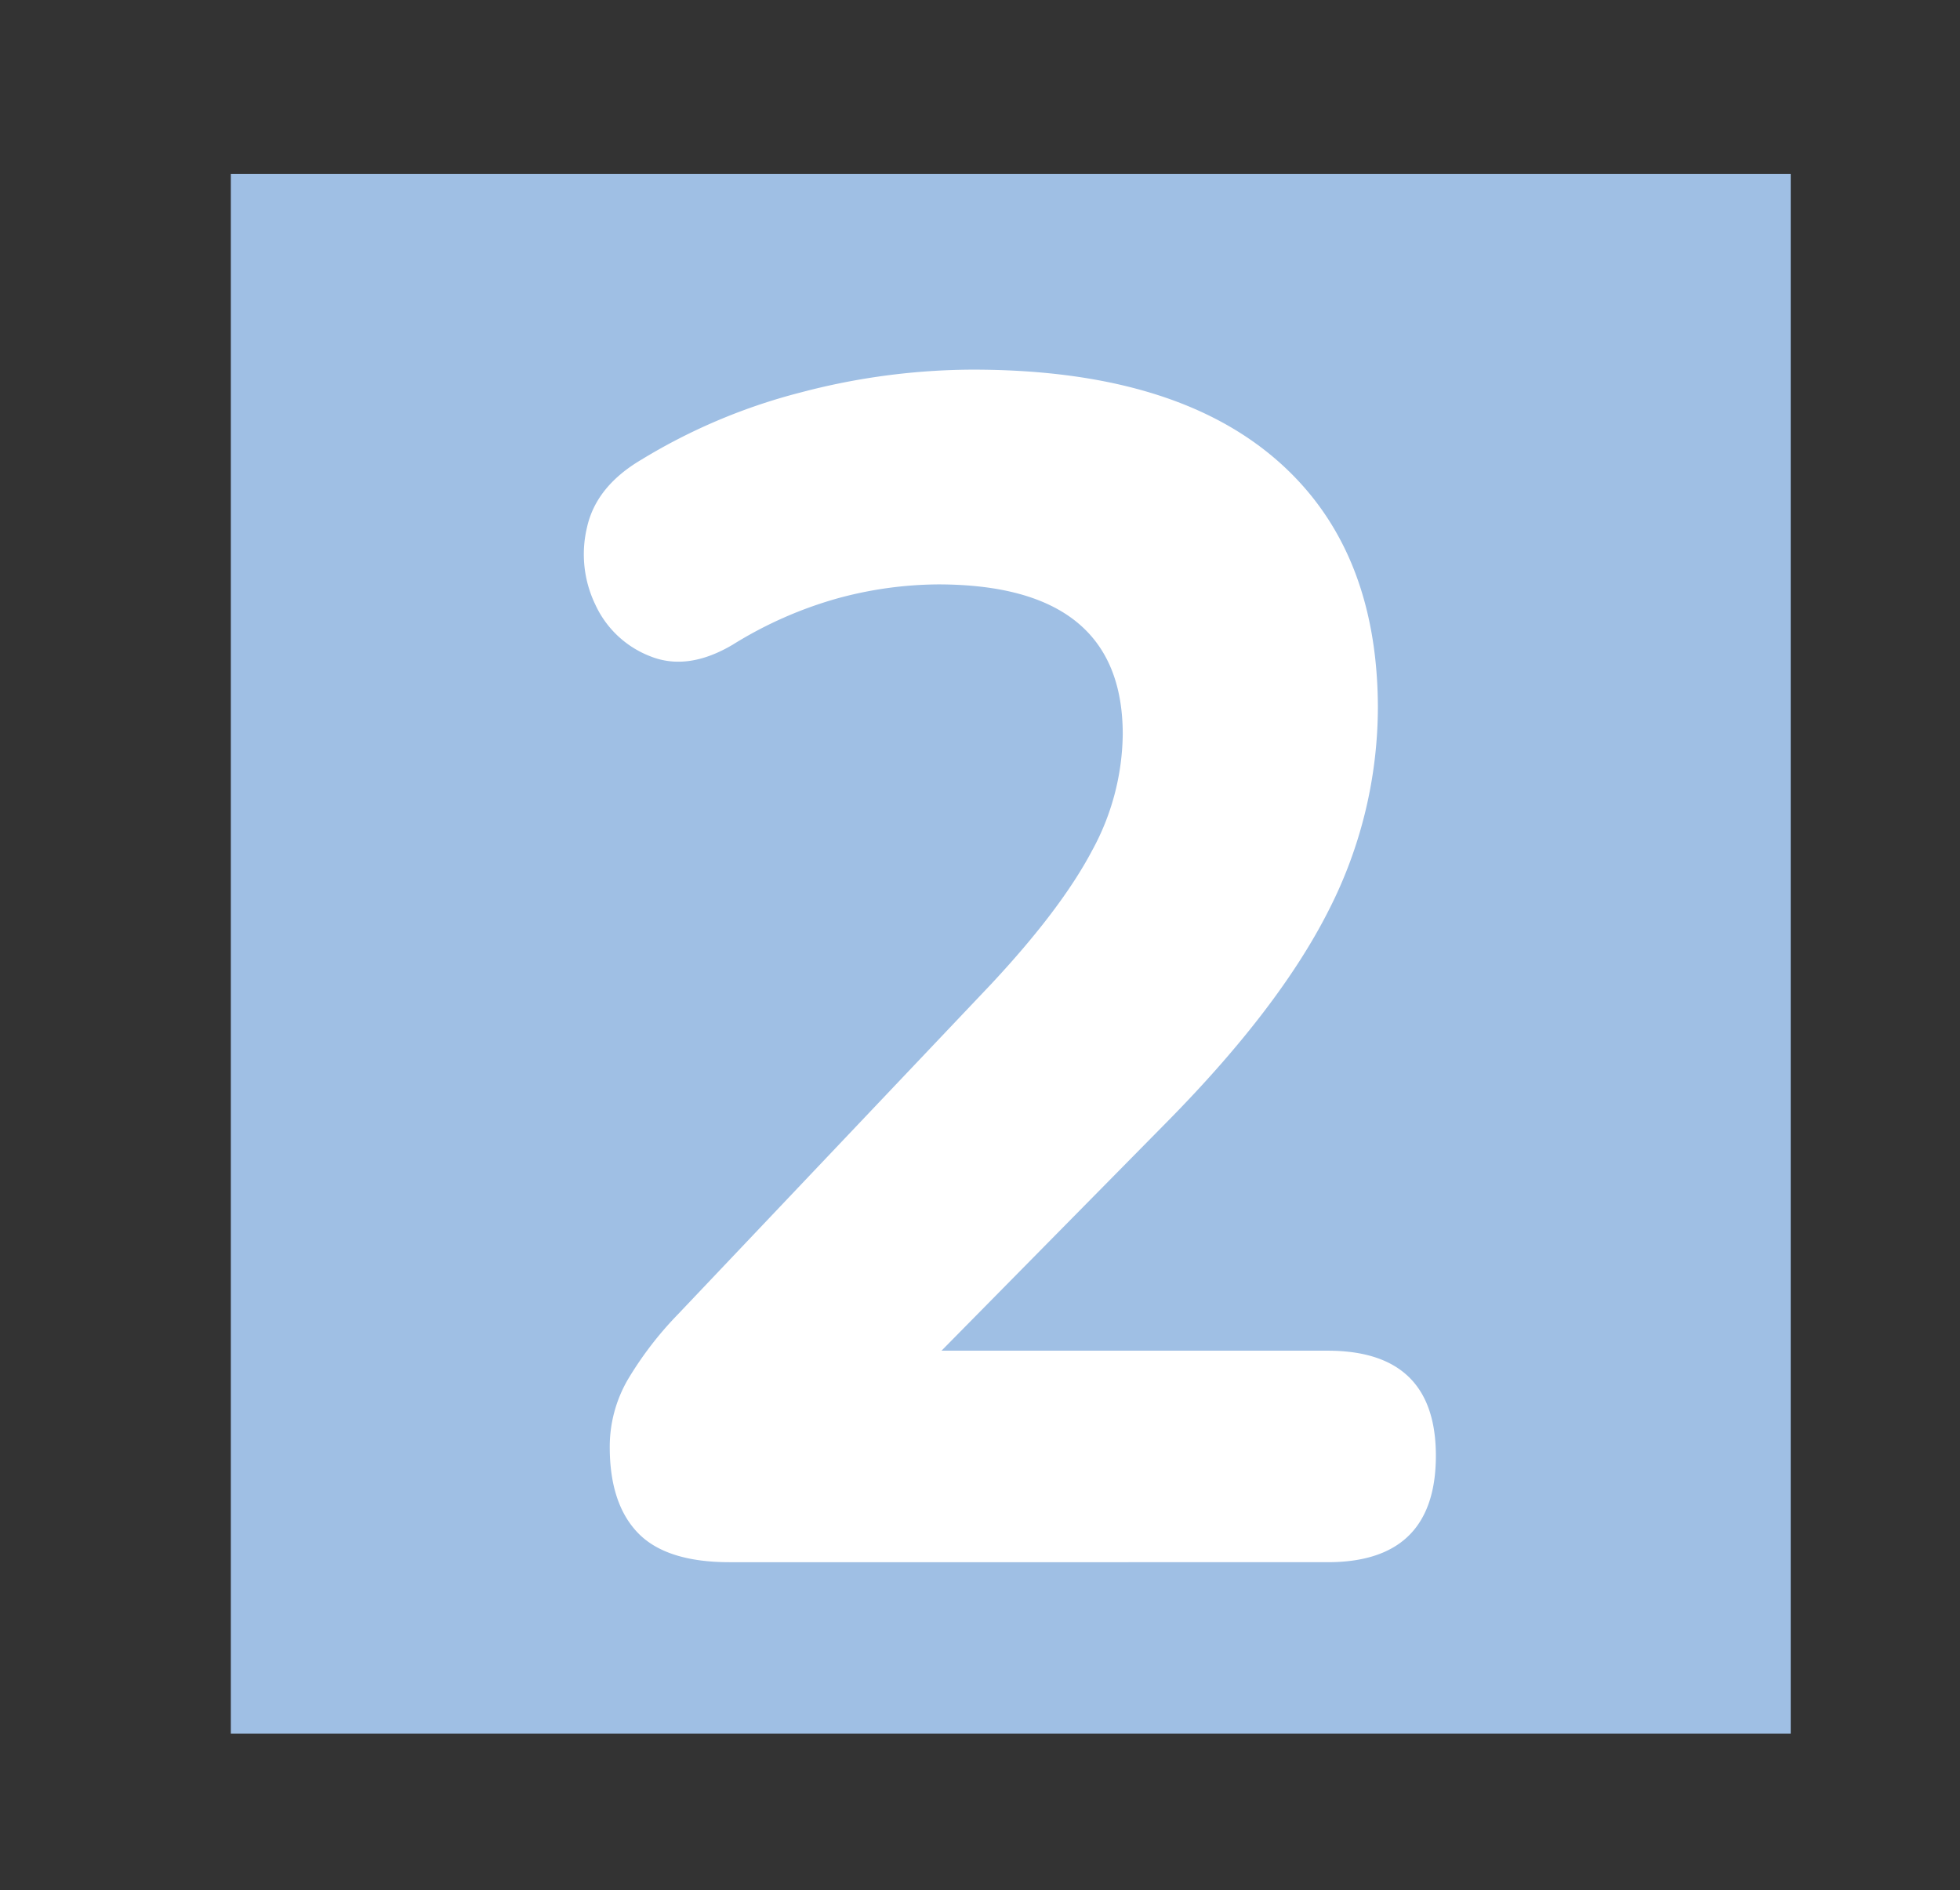 <?xml version="1.0" encoding="UTF-8"?> <svg xmlns="http://www.w3.org/2000/svg" viewBox="0 0 258.89 249.7"><rect x="0" y="0" width="258.89" height="249.7" fill="#333333" stroke="none"/><defs><style>.cls-1{fill:#9fbfe4;}.cls-2{fill:#fff;}</style></defs><g id="Jouet"><rect class="cls-1" x="30.49" y="22.98" width="206.04" height="206.04"></rect><path class="cls-2" d="M96.38,206.37q-8.37,0-12.1-3.85t-3.74-11.33a17.66,17.66,0,0,1,2.42-9,46.62,46.62,0,0,1,6.6-8.58L130.92,130q9.24-9.9,13.31-17.6A32.71,32.71,0,0,0,148.3,97q0-19.8-24.42-19.8A51.58,51.58,0,0,0,110.79,79a53.5,53.5,0,0,0-14,6.16q-5.94,3.52-10.89,1.54a13.22,13.22,0,0,1-7.26-6.82,15.29,15.29,0,0,1-1.1-10.23q1.2-5.39,7.15-8.91a77.14,77.14,0,0,1,21.12-8.91,89.86,89.86,0,0,1,22.66-3q26,0,39.71,11.55T182,93.29a59.17,59.17,0,0,1-6.49,26.95q-6.5,12.87-21.23,27.83l-29.92,30.36h51q14.29,0,14.3,13.86,0,14.09-14.3,14.08Z"></path></g></svg> 